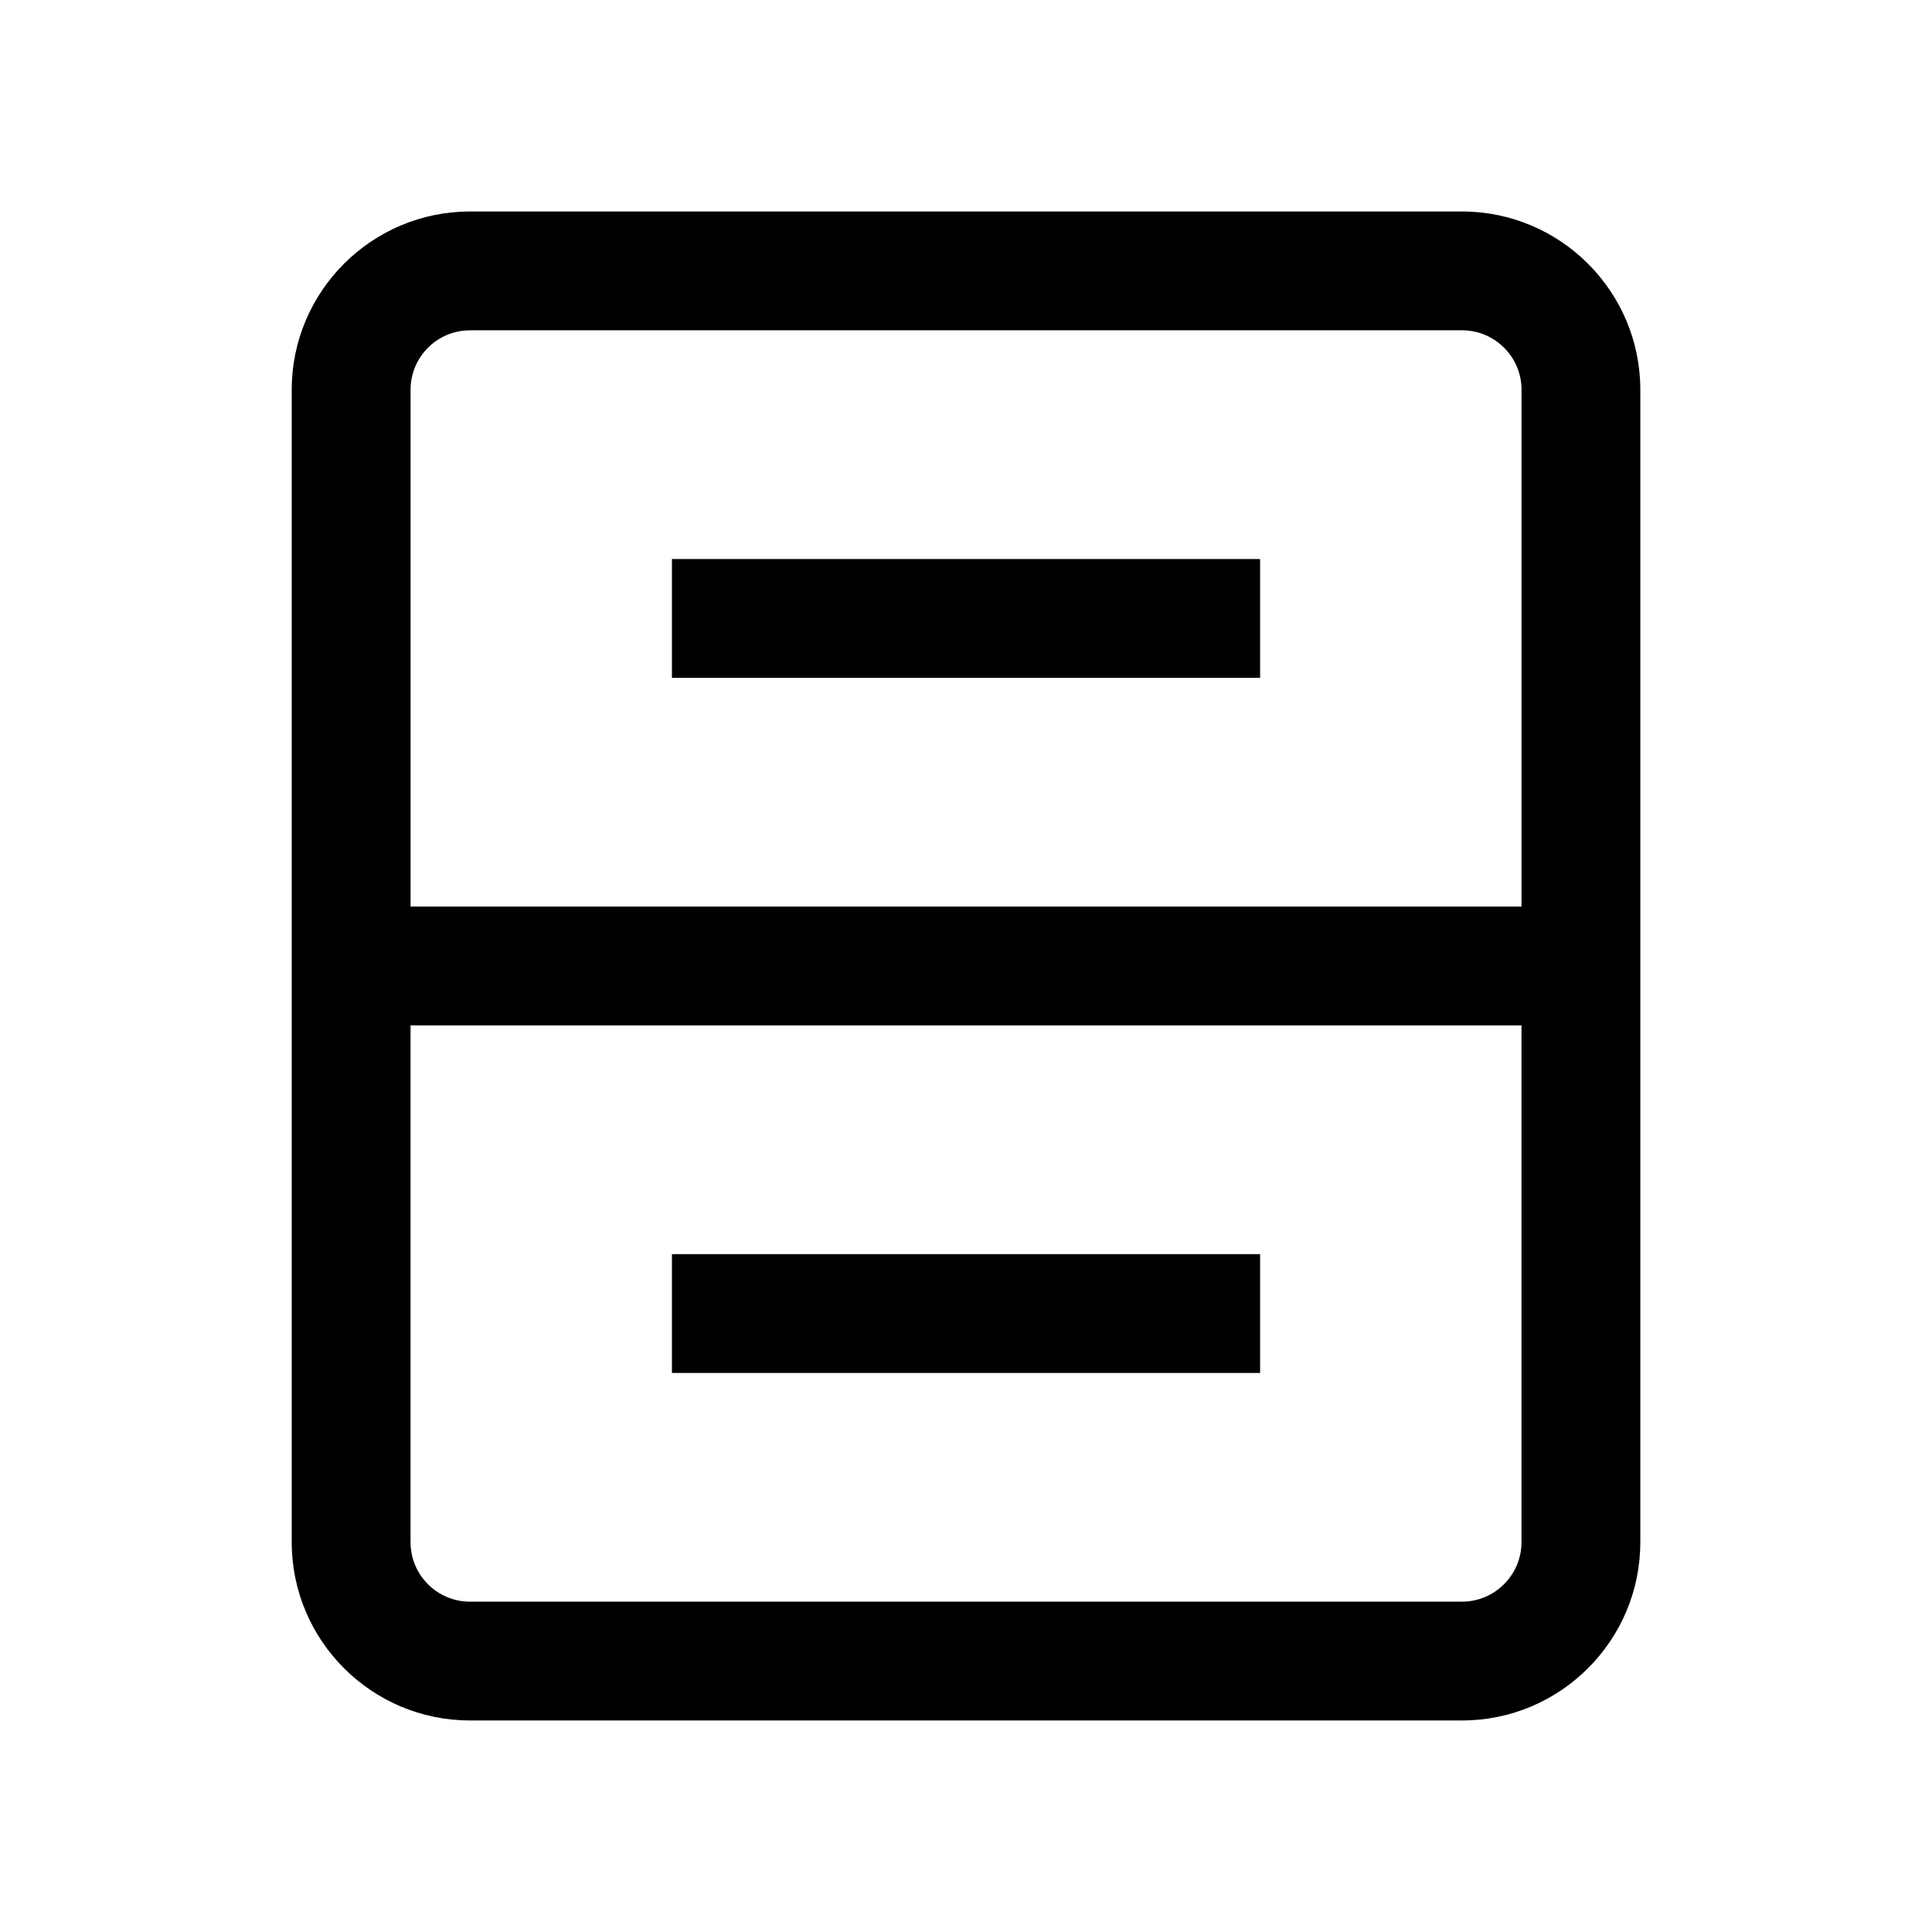 <?xml version="1.0" encoding="UTF-8"?>
<!-- Uploaded to: ICON Repo, www.svgrepo.com, Generator: ICON Repo Mixer Tools -->
<svg fill="#000000" width="800px" height="800px" version="1.1" viewBox="144 144 512 512" xmlns="http://www.w3.org/2000/svg">
 <g>
  <path d="m268.54 200.05c-26.039 0-47.23 21.191-47.23 47.23v305.43c0 26.039 21.191 47.23 47.23 47.23h262.93c26.039 0 47.23-21.191 47.23-47.23v-305.43c0-26.039-21.191-47.23-47.23-47.23zm262.93 368.41h-262.93c-8.691 0-15.742-7.086-15.742-15.742v-136.98h294.41v136.97c0 8.66-7.086 15.746-15.746 15.746zm15.746-321.18v136.97h-294.41v-136.97c0-8.691 7.055-15.742 15.742-15.742h262.93c8.66 0 15.746 7.051 15.746 15.742z"/>
  <path d="m322.07 292.15h155.87v31.488h-155.87z"/>
  <path d="m322.07 476.36h155.87v31.488h-155.87z"/>
 </g>
</svg>